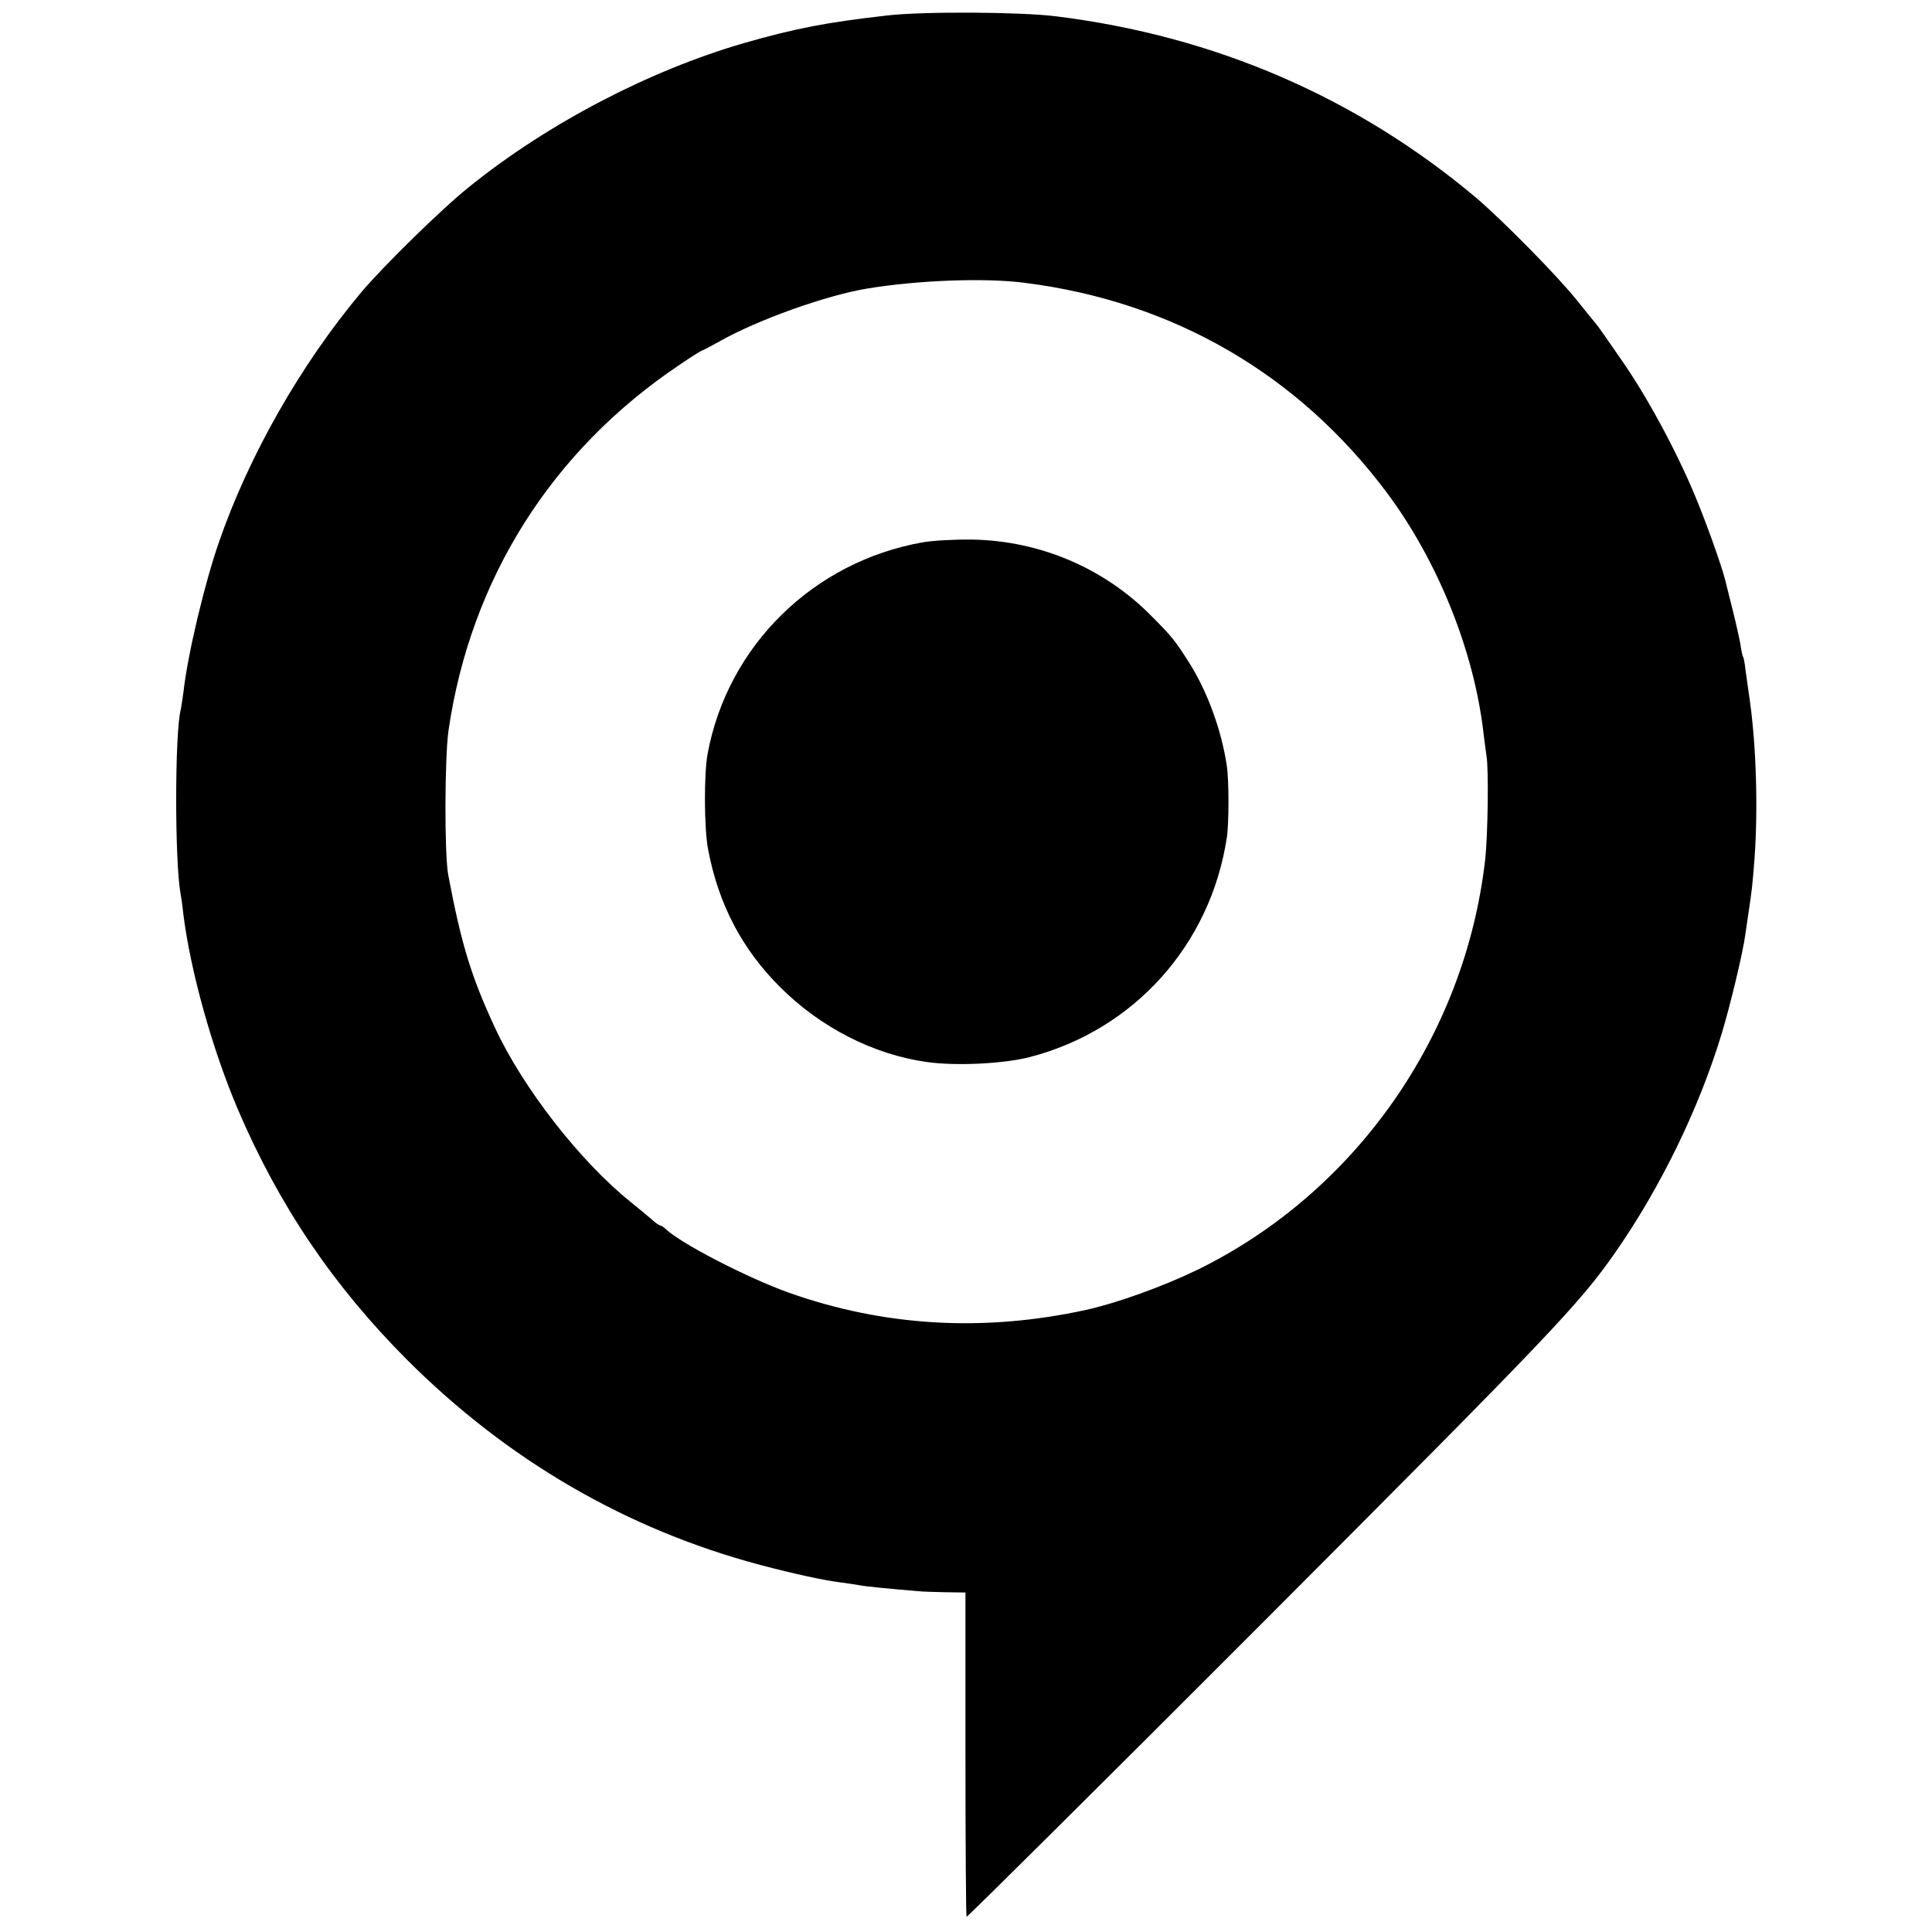 <?xml version="1.0" standalone="no"?>
<!DOCTYPE svg PUBLIC "-//W3C//DTD SVG 20010904//EN"
 "http://www.w3.org/TR/2001/REC-SVG-20010904/DTD/svg10.dtd">
<svg version="1.0" xmlns="http://www.w3.org/2000/svg"
 width="700pt" height="700pt" viewBox="0 0 700 700"
 preserveAspectRatio="xMidYMid meet">
<g transform="translate(0,700) scale(0.1,-0.1)"
fill="#000000" stroke="none">
<path d="M3215 6944 c-221 -25 -334 -47 -519 -100 -342 -99 -711 -291 -996
-521 -98 -78 -311 -287 -392 -383 -219 -262 -406 -590 -515 -905 -52 -150
-113 -406 -128 -540 -4 -27 -8 -57 -10 -65 -22 -83 -22 -551 -1 -667 2 -10 7
-43 10 -73 26 -210 106 -494 198 -710 149 -348 345 -638 612 -906 365 -365
796 -615 1280 -744 126 -33 230 -56 296 -64 25 -3 54 -8 66 -10 18 -4 113 -13
209 -21 17 -2 62 -3 101 -4 l72 -1 0 -586 c0 -322 2 -587 4 -589 2 -2 488 480
1080 1073 1036 1038 1139 1146 1269 1332 166 238 305 524 387 795 32 105 77
295 85 355 3 19 8 53 11 75 14 92 16 114 23 205 13 182 6 408 -17 571 -6 41
-13 92 -16 113 -2 21 -6 42 -8 45 -3 4 -7 24 -10 46 -4 22 -16 76 -27 120 -11
44 -24 96 -29 116 -13 51 -66 200 -107 299 -69 166 -175 363 -271 500 -25 36
-55 79 -66 95 -12 17 -23 32 -26 35 -3 3 -32 39 -65 80 -68 86 -270 291 -365
372 -432 364 -948 588 -1525 659 -128 16 -480 18 -610 3z m500 -969 c536 -68
989 -331 1309 -759 185 -247 317 -575 351 -872 4 -33 9 -70 11 -84 8 -47 5
-285 -5 -375 -73 -640 -471 -1206 -1043 -1486 -124 -60 -290 -120 -403 -145
-371 -81 -731 -60 -1076 62 -151 54 -393 179 -447 231 -7 7 -17 13 -20 13 -4
0 -18 10 -32 23 -14 12 -48 40 -75 62 -181 145 -389 411 -491 630 -86 185
-122 301 -170 555 -14 75 -13 424 1 523 80 549 374 1015 837 1325 42 29 79 52
82 52 2 0 30 15 63 33 137 78 389 168 538 192 183 30 426 39 570 20z"/>
<path d="M3343 5035 c-396 -70 -706 -374 -779 -765 -14 -74 -13 -275 2 -350
38 -198 123 -359 260 -496 147 -147 339 -245 533 -272 106 -15 279 -6 372 18
378 98 655 407 714 795 8 51 8 208 0 260 -19 130 -72 274 -139 378 -47 74 -60
91 -137 168 -170 171 -400 269 -644 274 -60 1 -142 -3 -182 -10z"/>
</g>
</svg>
